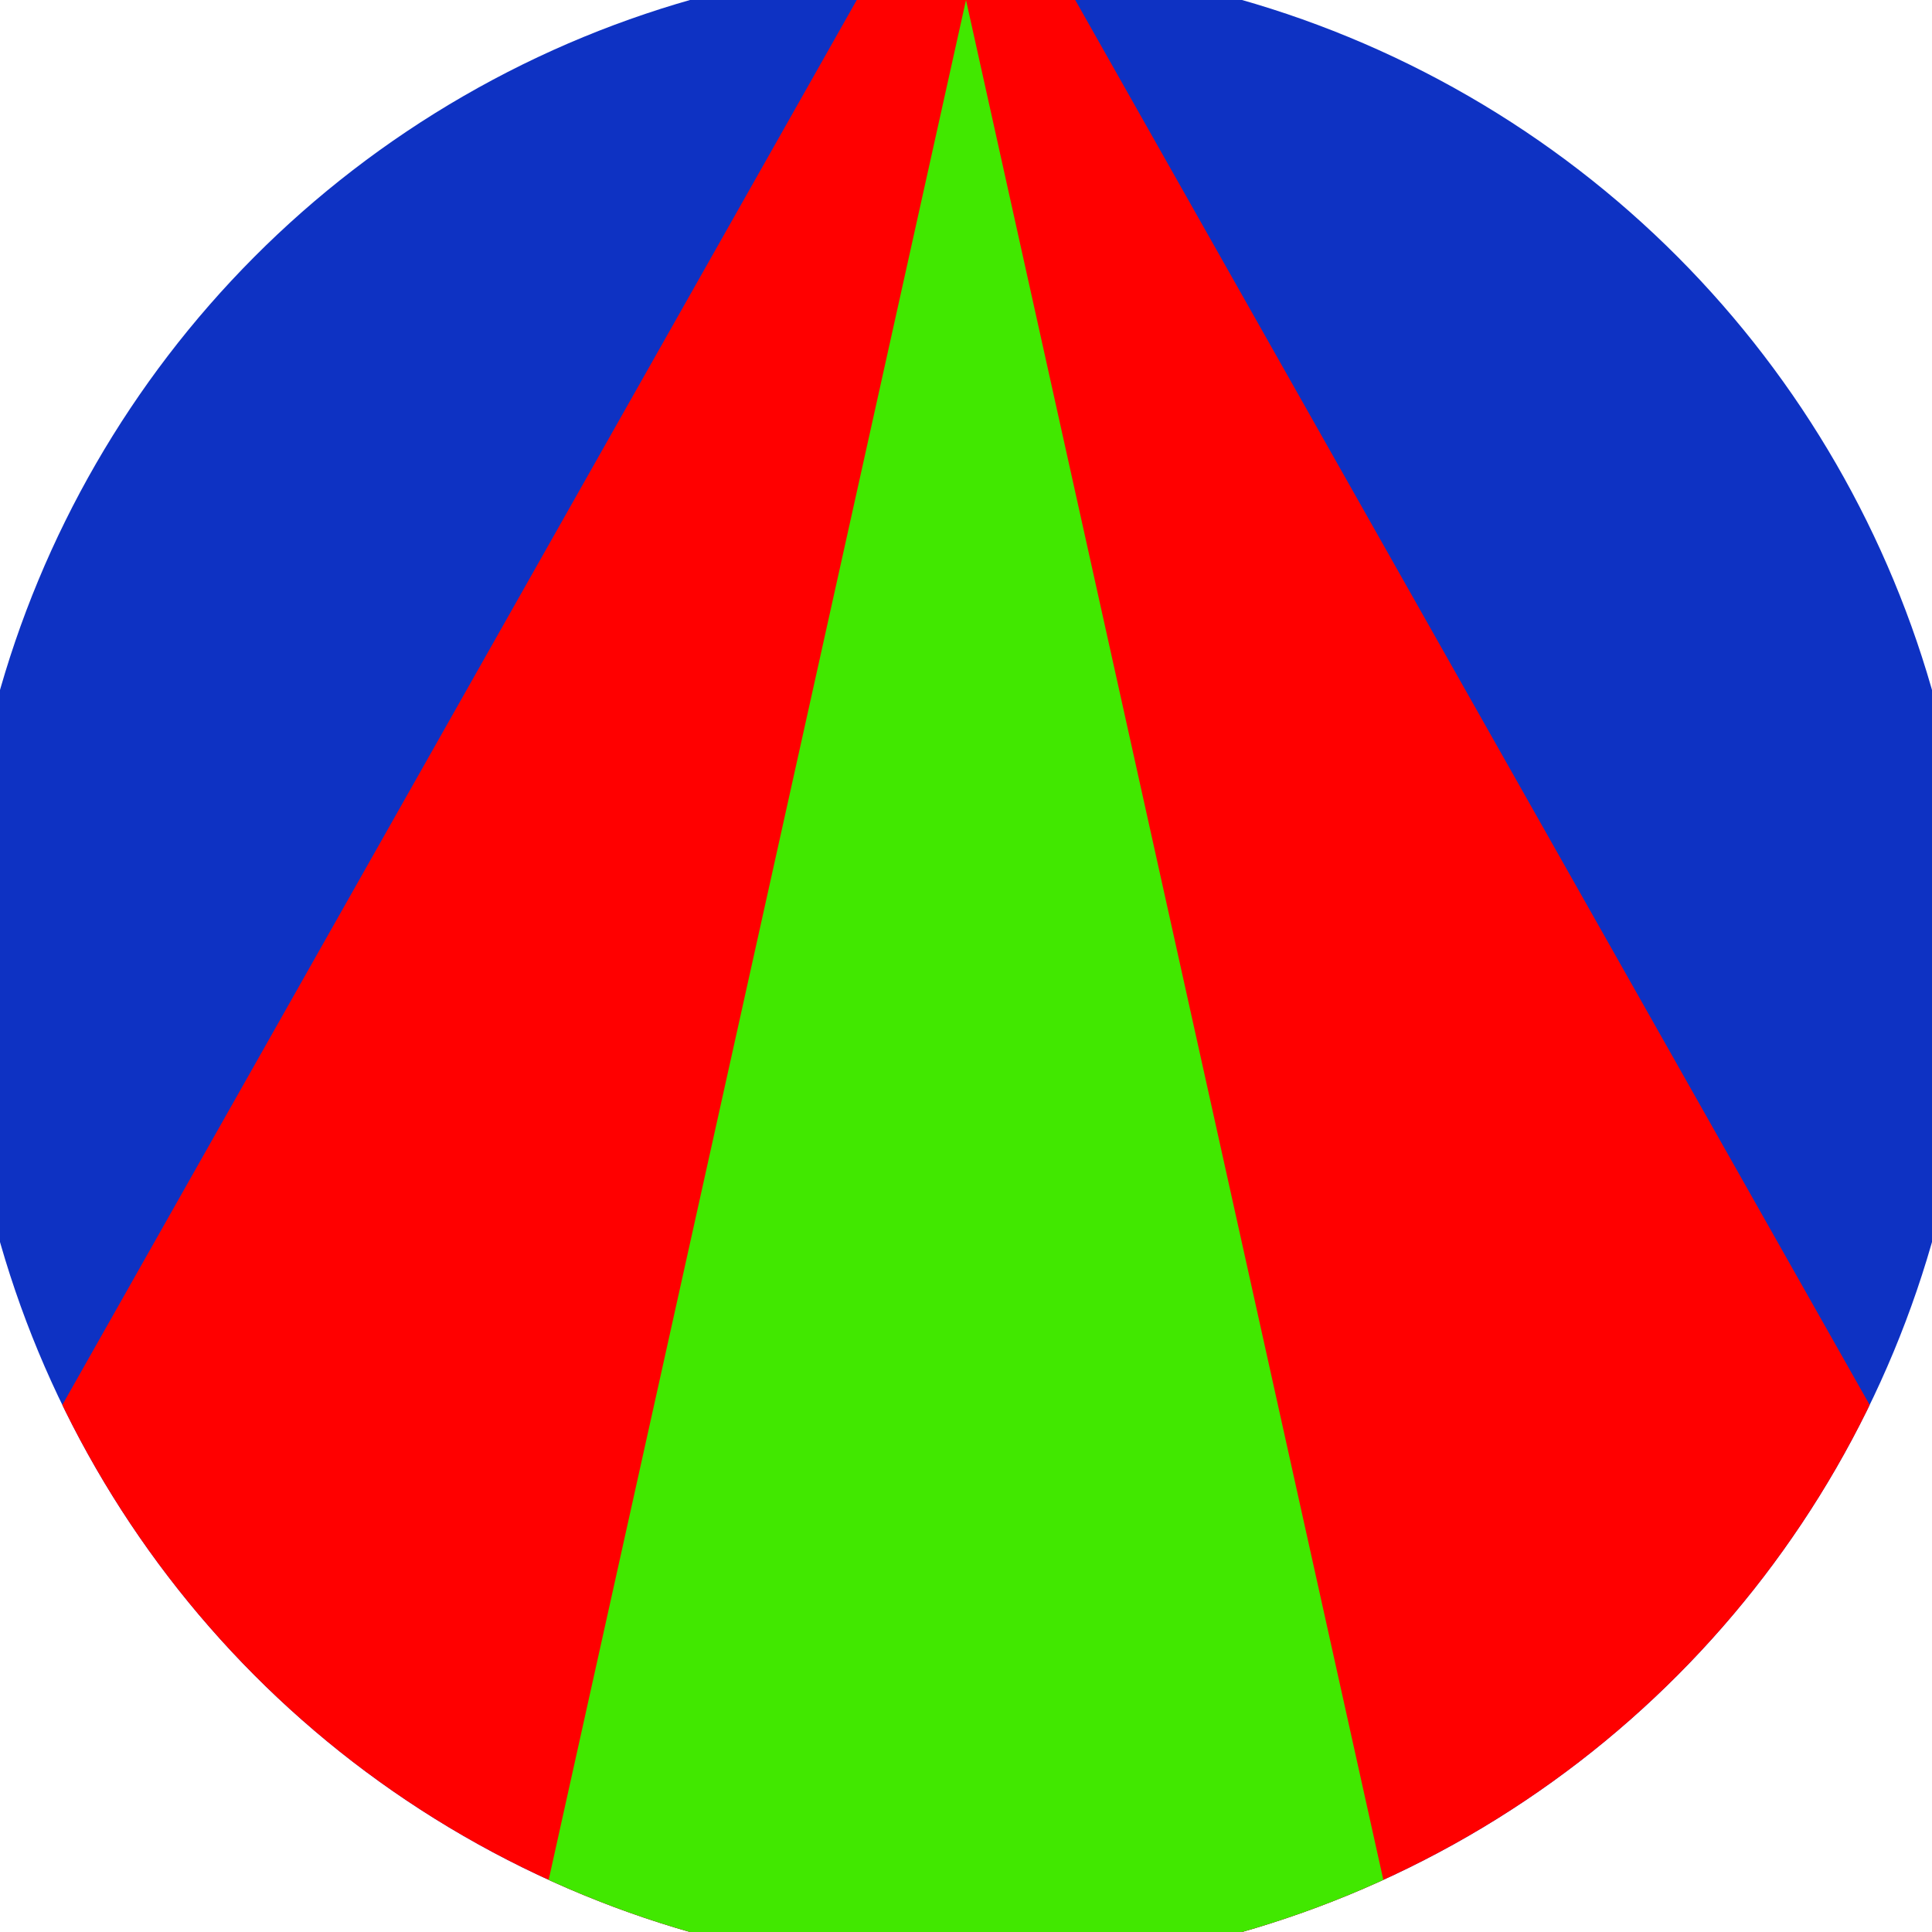 <svg xmlns="http://www.w3.org/2000/svg" width="128" height="128" viewBox="0 0 100 100" shape-rendering="geometricPrecision">
                            <defs>
                                <clipPath id="clip">
                                    <circle cx="50" cy="50" r="52" />
                                    <!--<rect x="0" y="0" width="100" height="100"/>-->
                                </clipPath>
                            </defs>
                            <g transform="rotate(0 50 50)">
                            <rect x="0" y="0" width="100" height="100" fill="#0e32c3" clip-path="url(#clip)"/><path d="M 50 -10 L -12.2 100 H 112.2 Z" fill="#ff0000" clip-path="url(#clip)"/><path d="M 50 0 L 27.8 100 H 72.2 Z" fill="#41e800" clip-path="url(#clip)"/></g></svg>